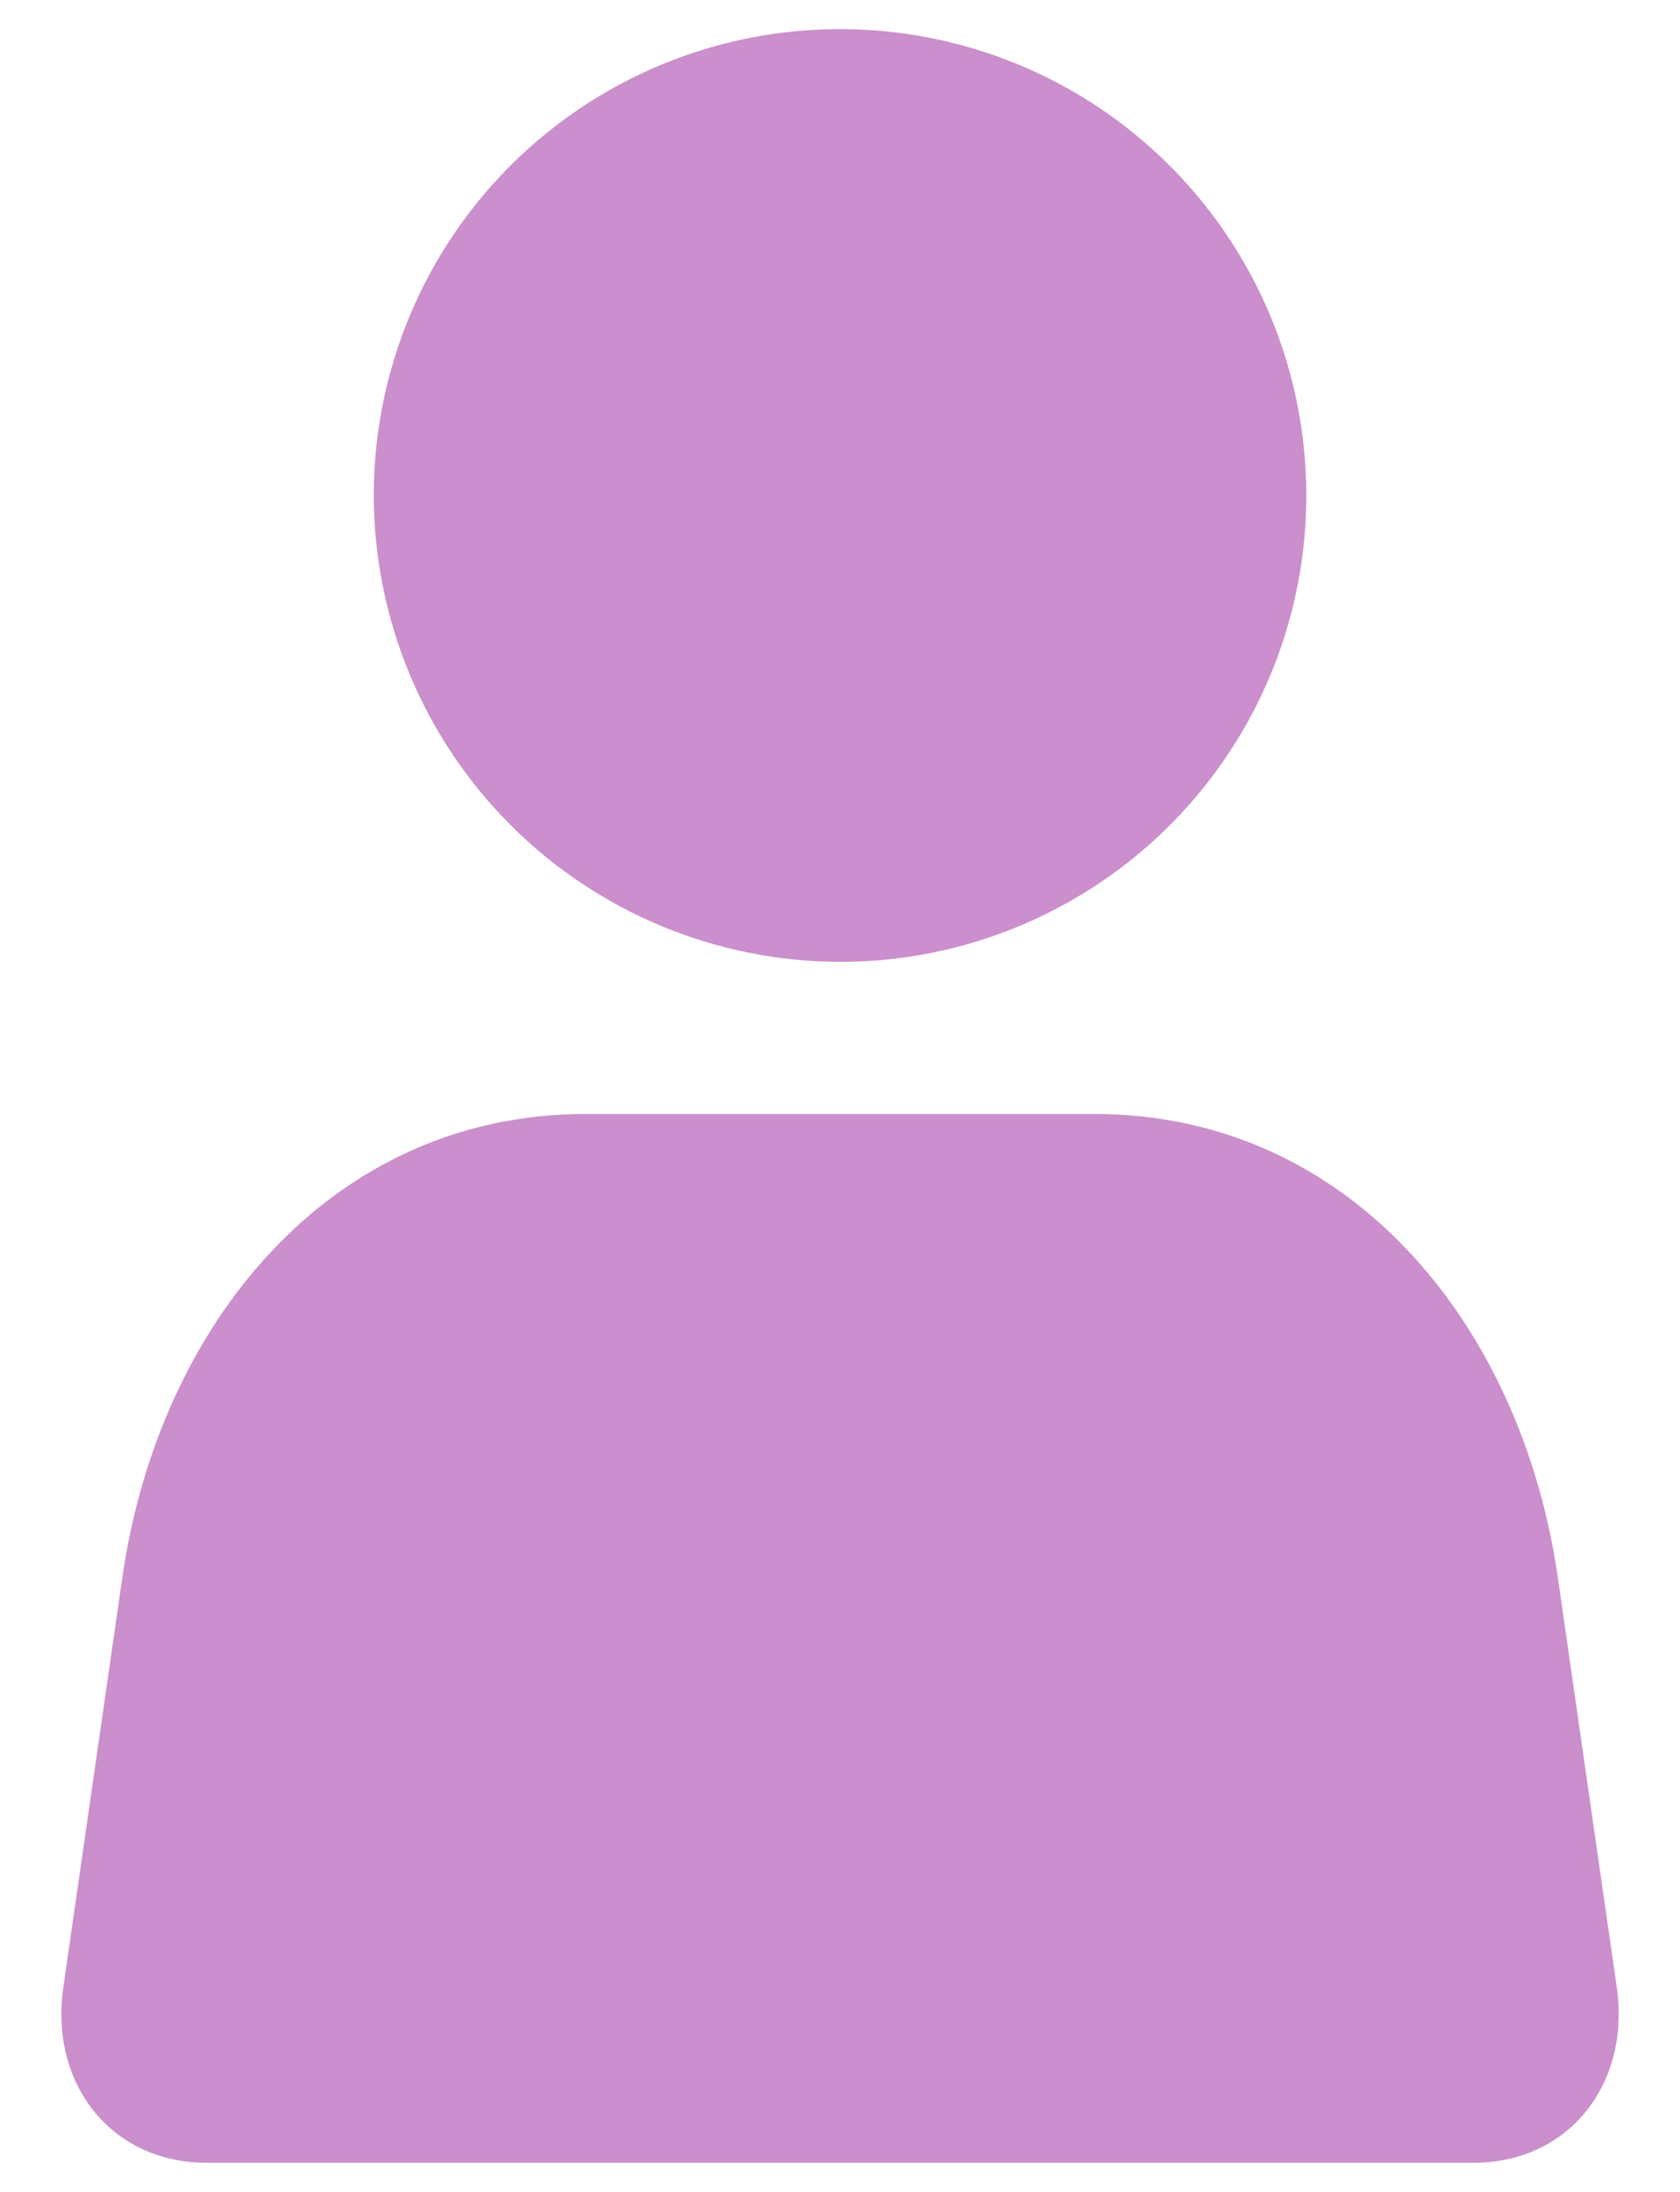 <svg width="23" height="30" viewBox="0 0 23 30" fill="none" xmlns="http://www.w3.org/2000/svg">
<path fill-rule="evenodd" clip-rule="evenodd" d="M20.167 29.602H2.834C1.51 29.602 0.677 28.508 0.867 27.199L1.675 21.588C2.173 18.131 4.523 15.247 8.016 15.247H14.985C18.478 15.247 20.829 18.131 21.327 21.588L22.134 27.199C22.324 28.508 21.491 29.602 20.167 29.602ZM11.501 13.165C12.763 13.165 13.997 12.791 15.047 12.09C16.097 11.388 16.915 10.391 17.398 9.225C17.881 8.058 18.008 6.775 17.761 5.537C17.515 4.298 16.907 3.161 16.014 2.268C15.122 1.375 13.984 0.767 12.746 0.521C11.508 0.275 10.224 0.401 9.058 0.884C7.891 1.368 6.894 2.186 6.193 3.235C5.491 4.285 5.117 5.519 5.117 6.782C5.12 8.474 5.794 10.096 6.99 11.292C8.187 12.489 9.809 13.162 11.501 13.165Z" fill="#CA8FCC"/>
</svg>
